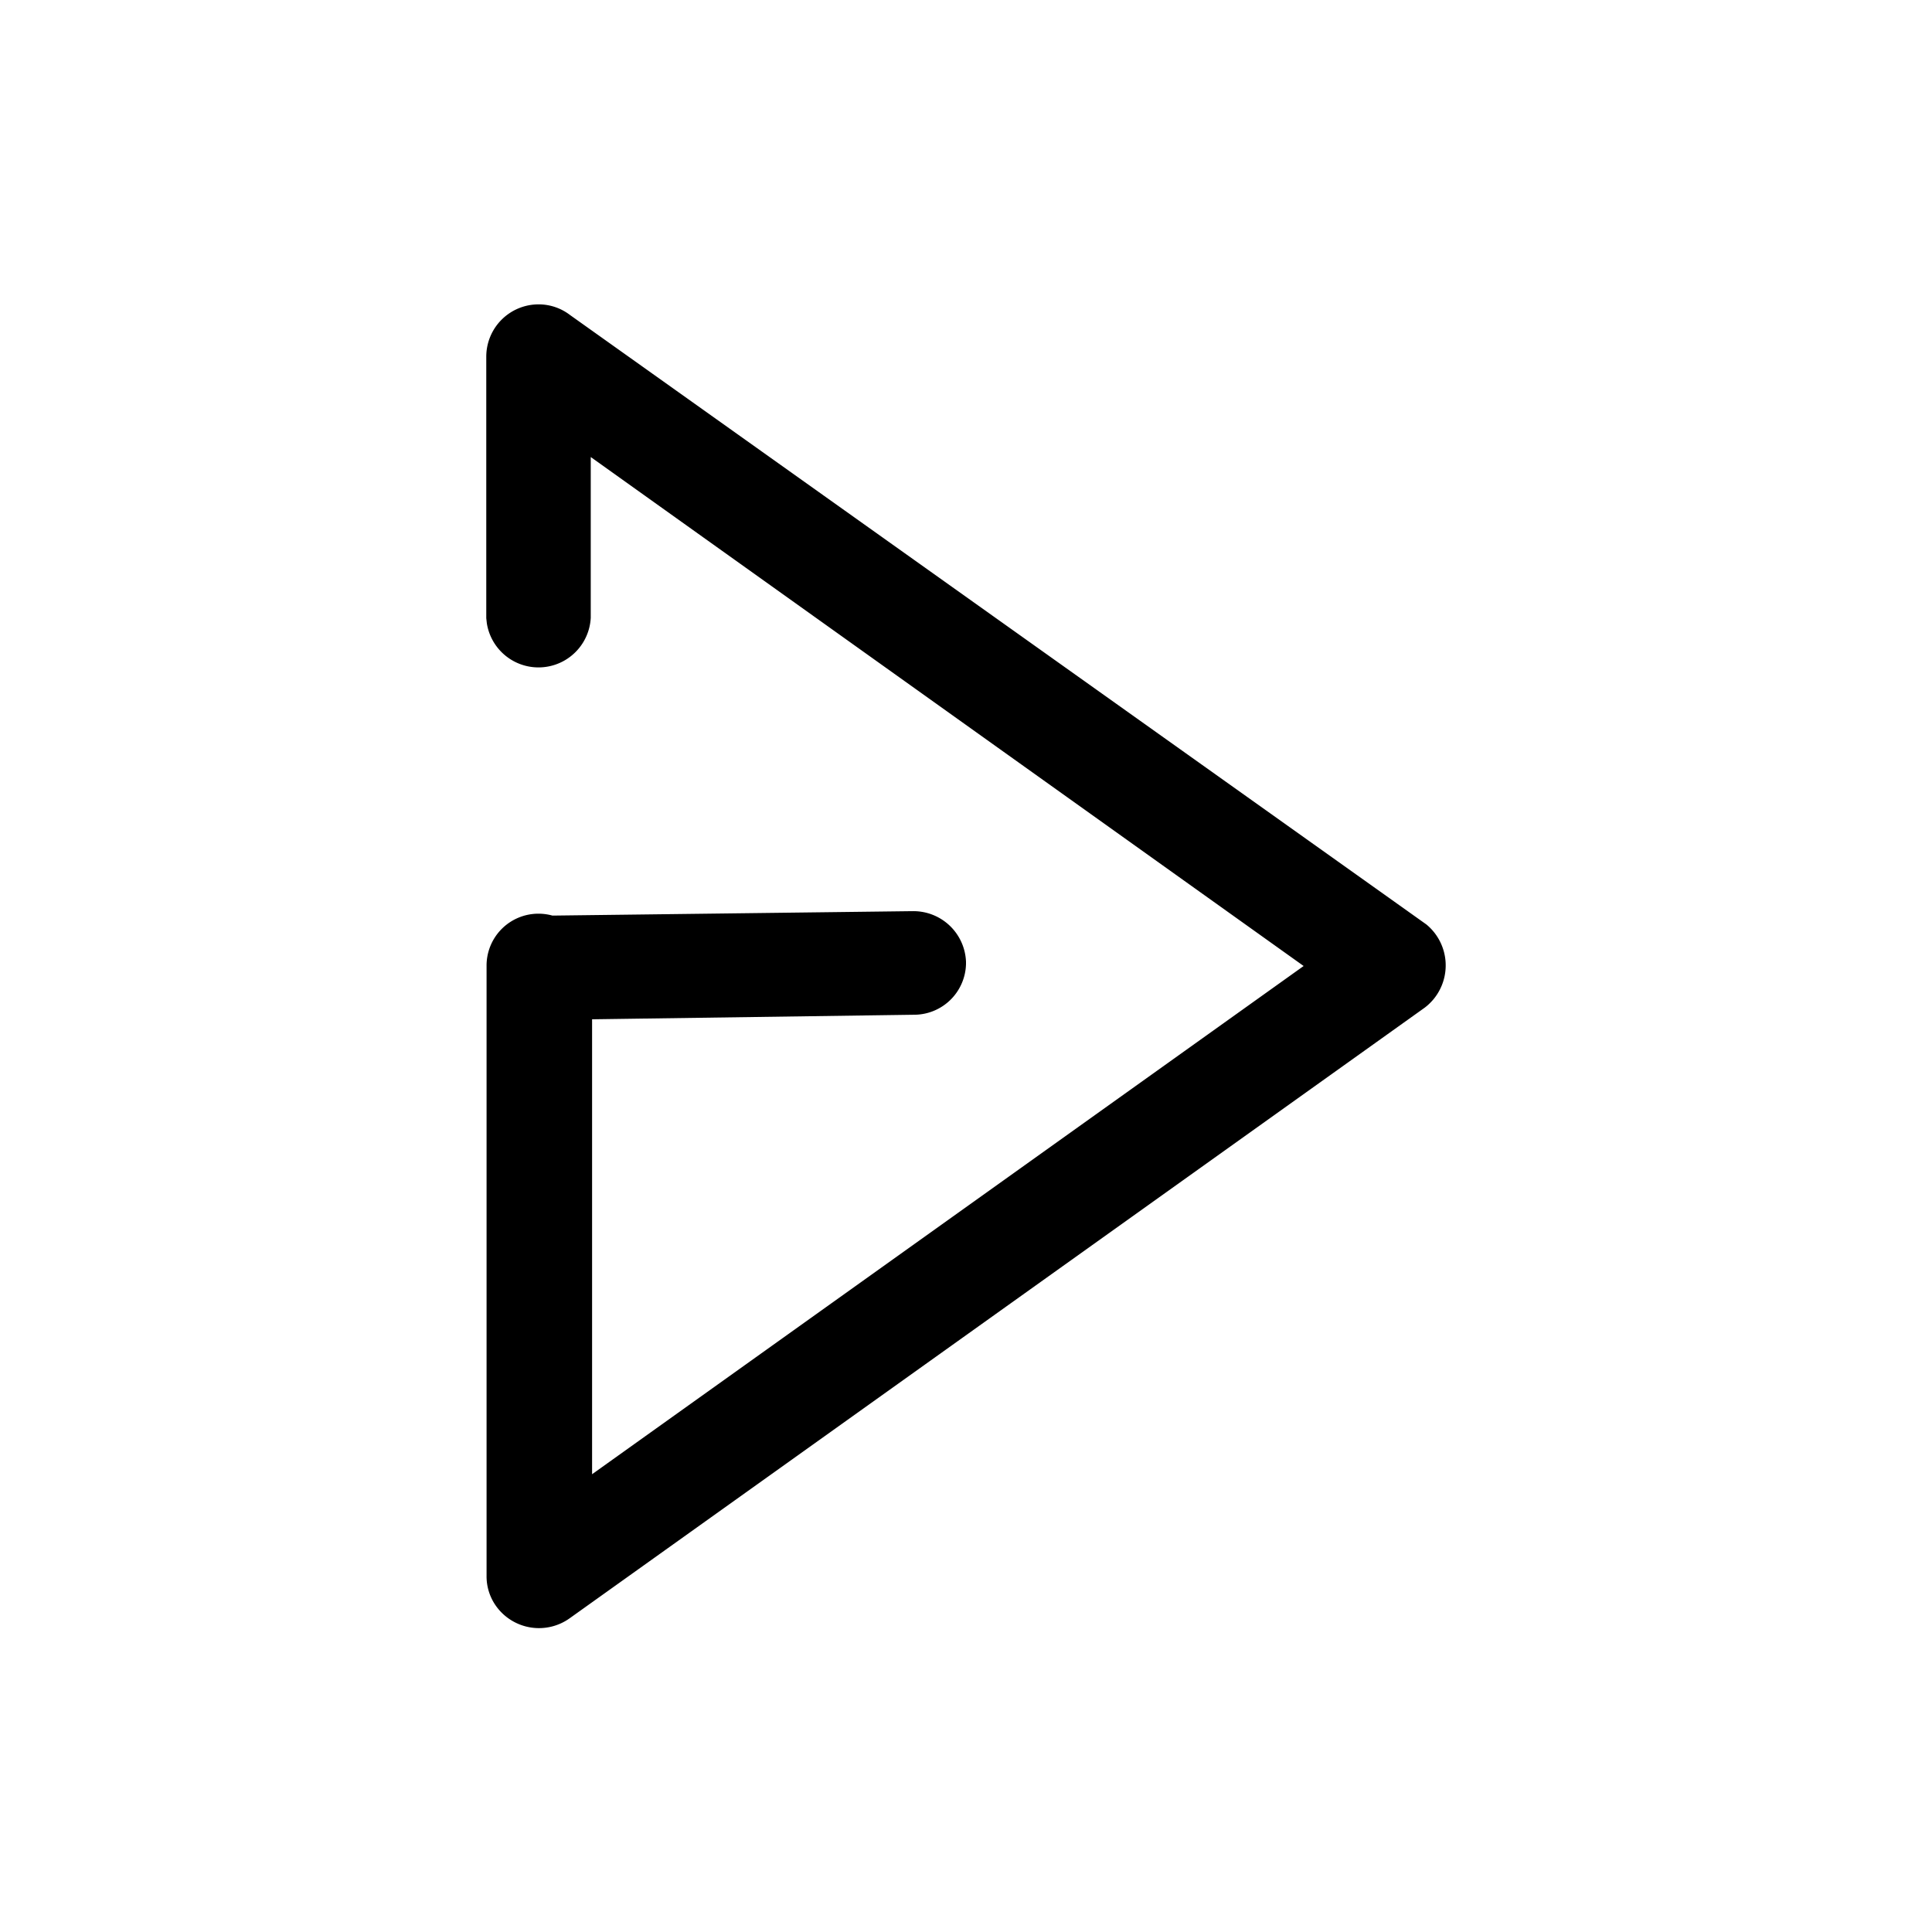 <svg id="Livello_1" data-name="Livello 1" xmlns="http://www.w3.org/2000/svg" viewBox="0 0 130 130"><defs><style>.cls-1{stroke:#000;stroke-miterlimit:10;stroke-width:2px;}</style></defs><path class="cls-1" d="M33.72,41.54V24a2.52,2.52,0,0,1,2.52-2.52h0a2.47,2.47,0,0,1,1.52.52L95.37,63a2.57,2.57,0,0,1,.3,3.62,2.83,2.83,0,0,1-.3.3l-.1.08L37.76,108.07a2.55,2.55,0,0,1-3.52-.52,2.43,2.43,0,0,1-.5-1.51V65a2.49,2.49,0,0,1,2.47-2.52h0a2.51,2.51,0,0,1,.82.13l24.34-.3h.06A2.54,2.54,0,0,1,64,64.73v.13a2.5,2.5,0,0,1-2.52,2.42l-22.64.32v33.54L89.44,65,38.75,28.81V41.54a2.52,2.52,0,0,1-5,.27Z"/></svg>